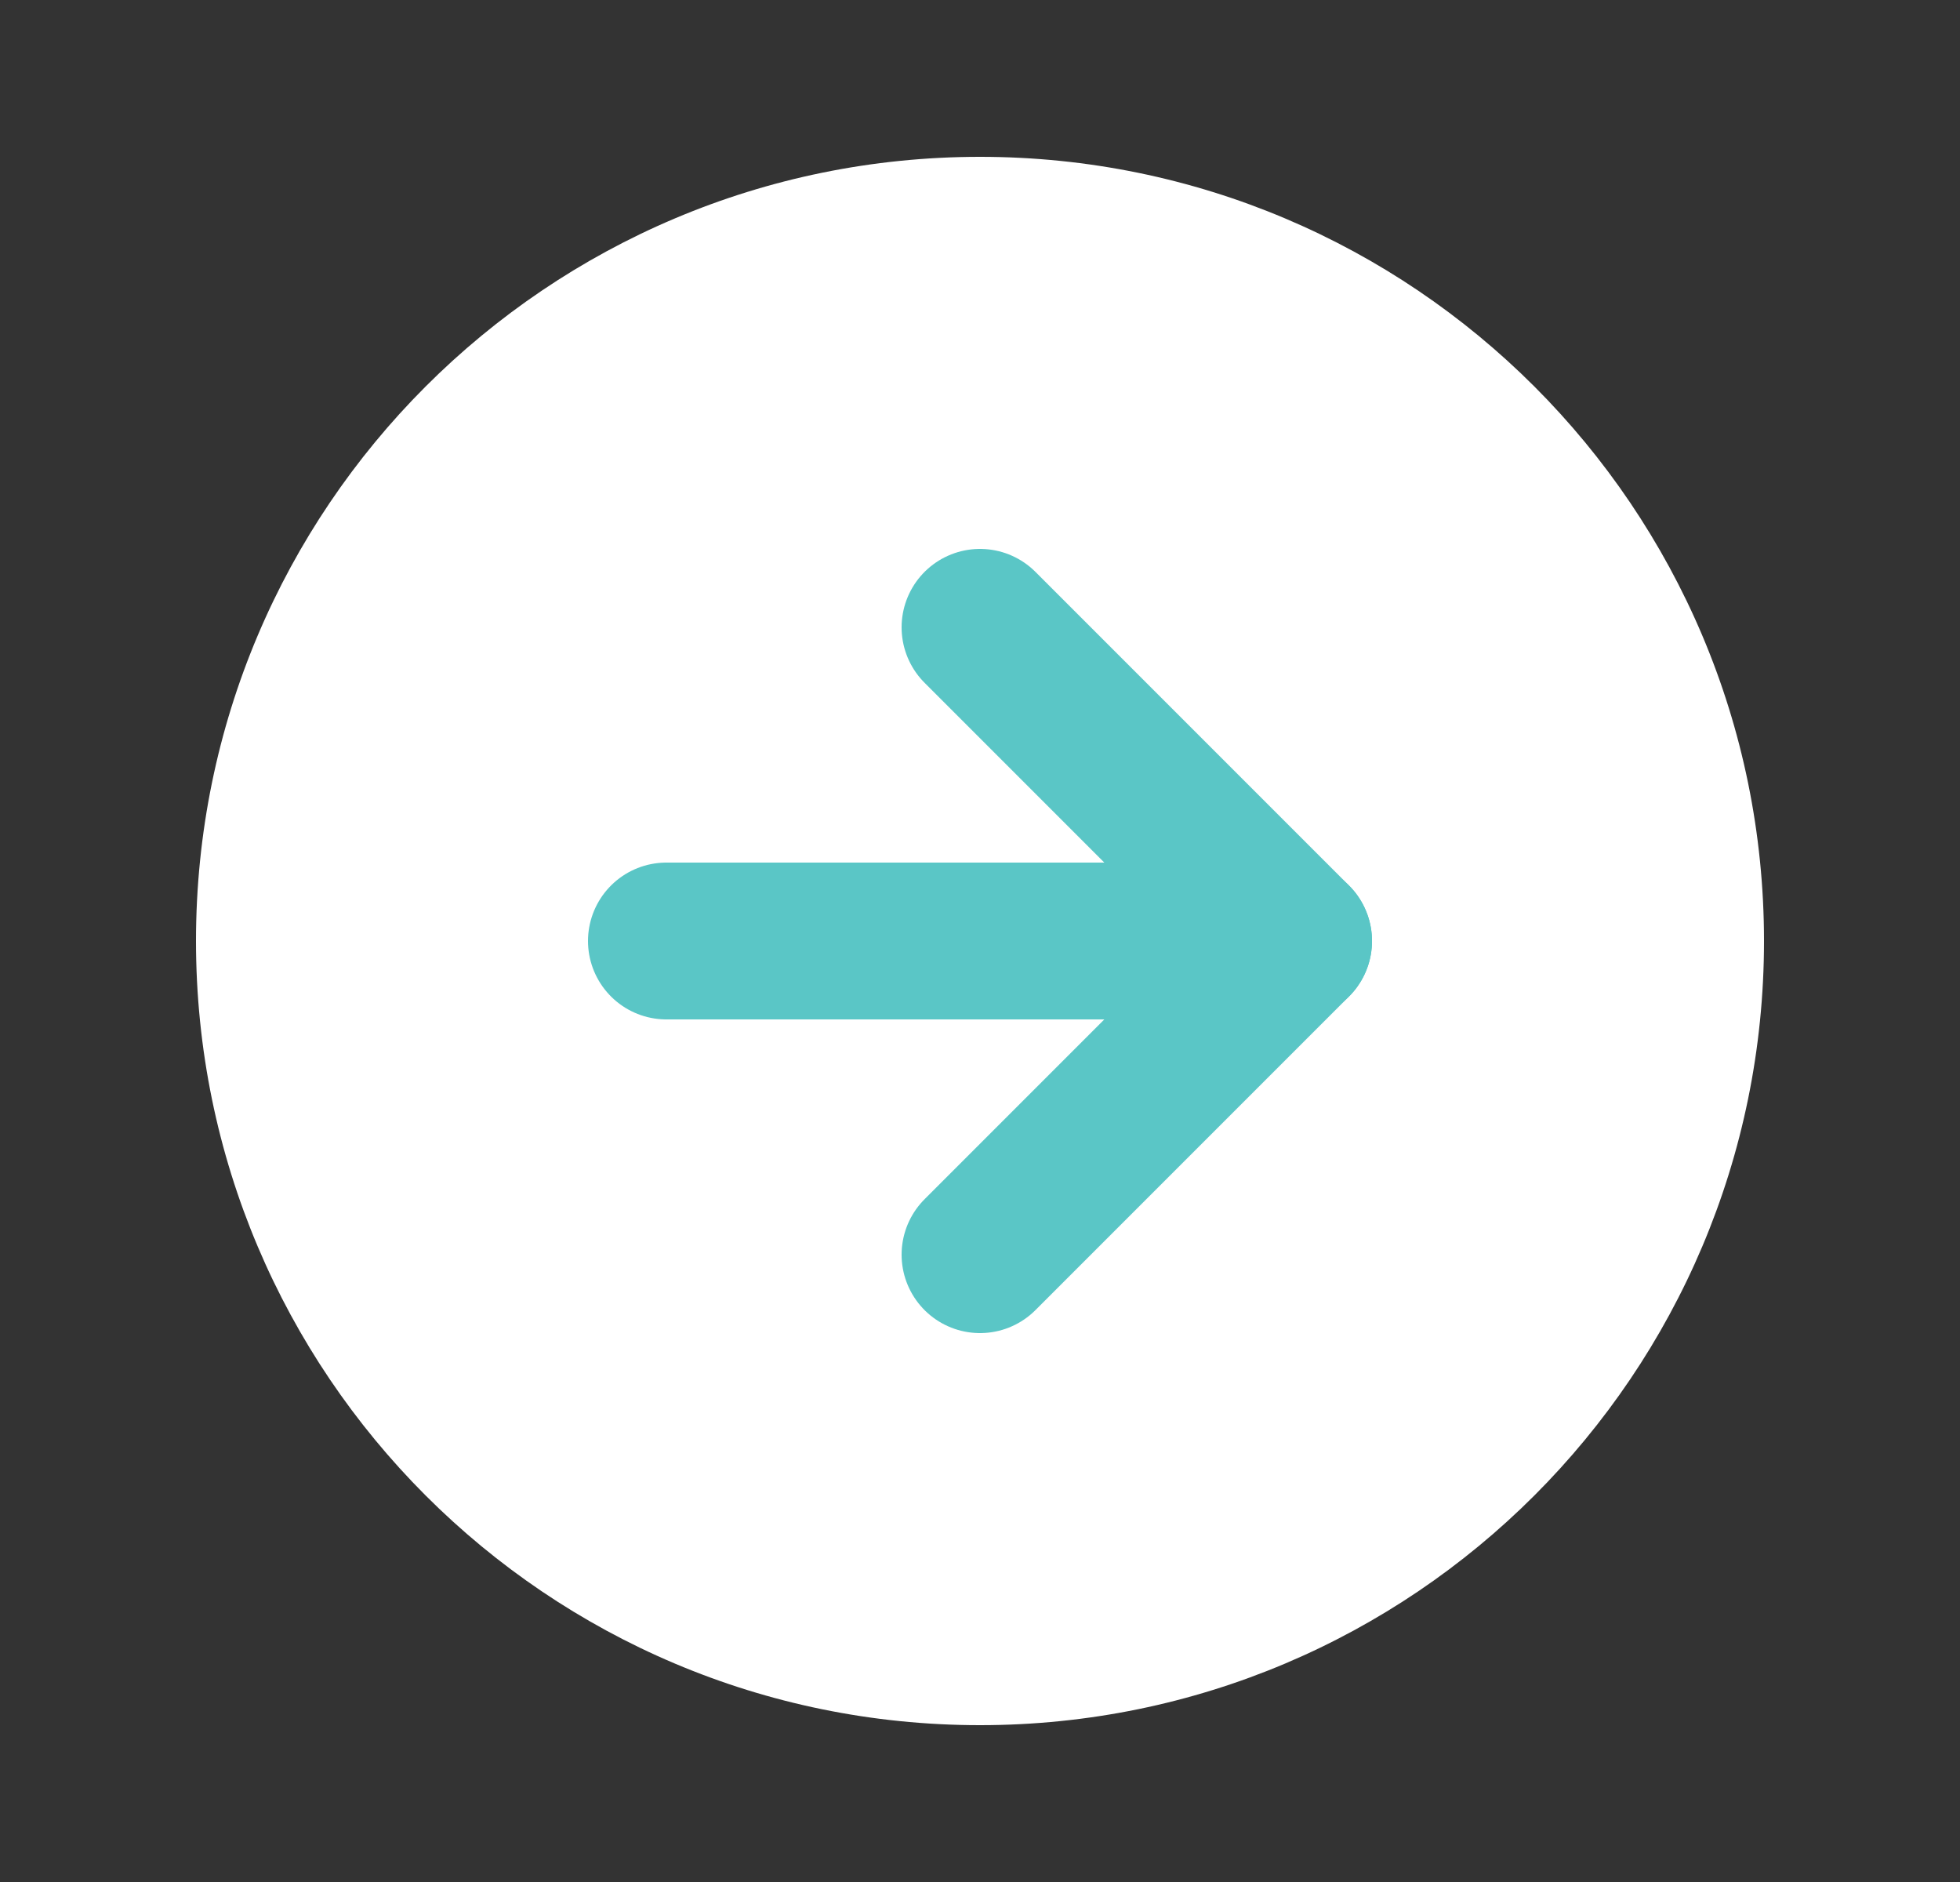<svg width="25" height="24" viewBox="0 0 25 24" fill="none" xmlns="http://www.w3.org/2000/svg">
<rect x="0" y="0" width="25" height="24" fill="#333333" stroke="none"/>
<path d="M12.5 22C18.023 22 22.5 17.523 22.5 12C22.5 6.477 18.023 2 12.5 2C6.977 2 2.5 6.477 2.5 12C2.5 17.523 6.977 22 12.5 22Z" fill="white"/>
<path d="M12.5 16L16.5 12L12.5 8" stroke="#5AC6C6" stroke-width="2" stroke-linecap="round" stroke-linejoin="round"/>
<path d="M8.5 12H16.5" stroke="#5AC6C6" stroke-width="2" stroke-linecap="round" stroke-linejoin="round"/>
</svg>
